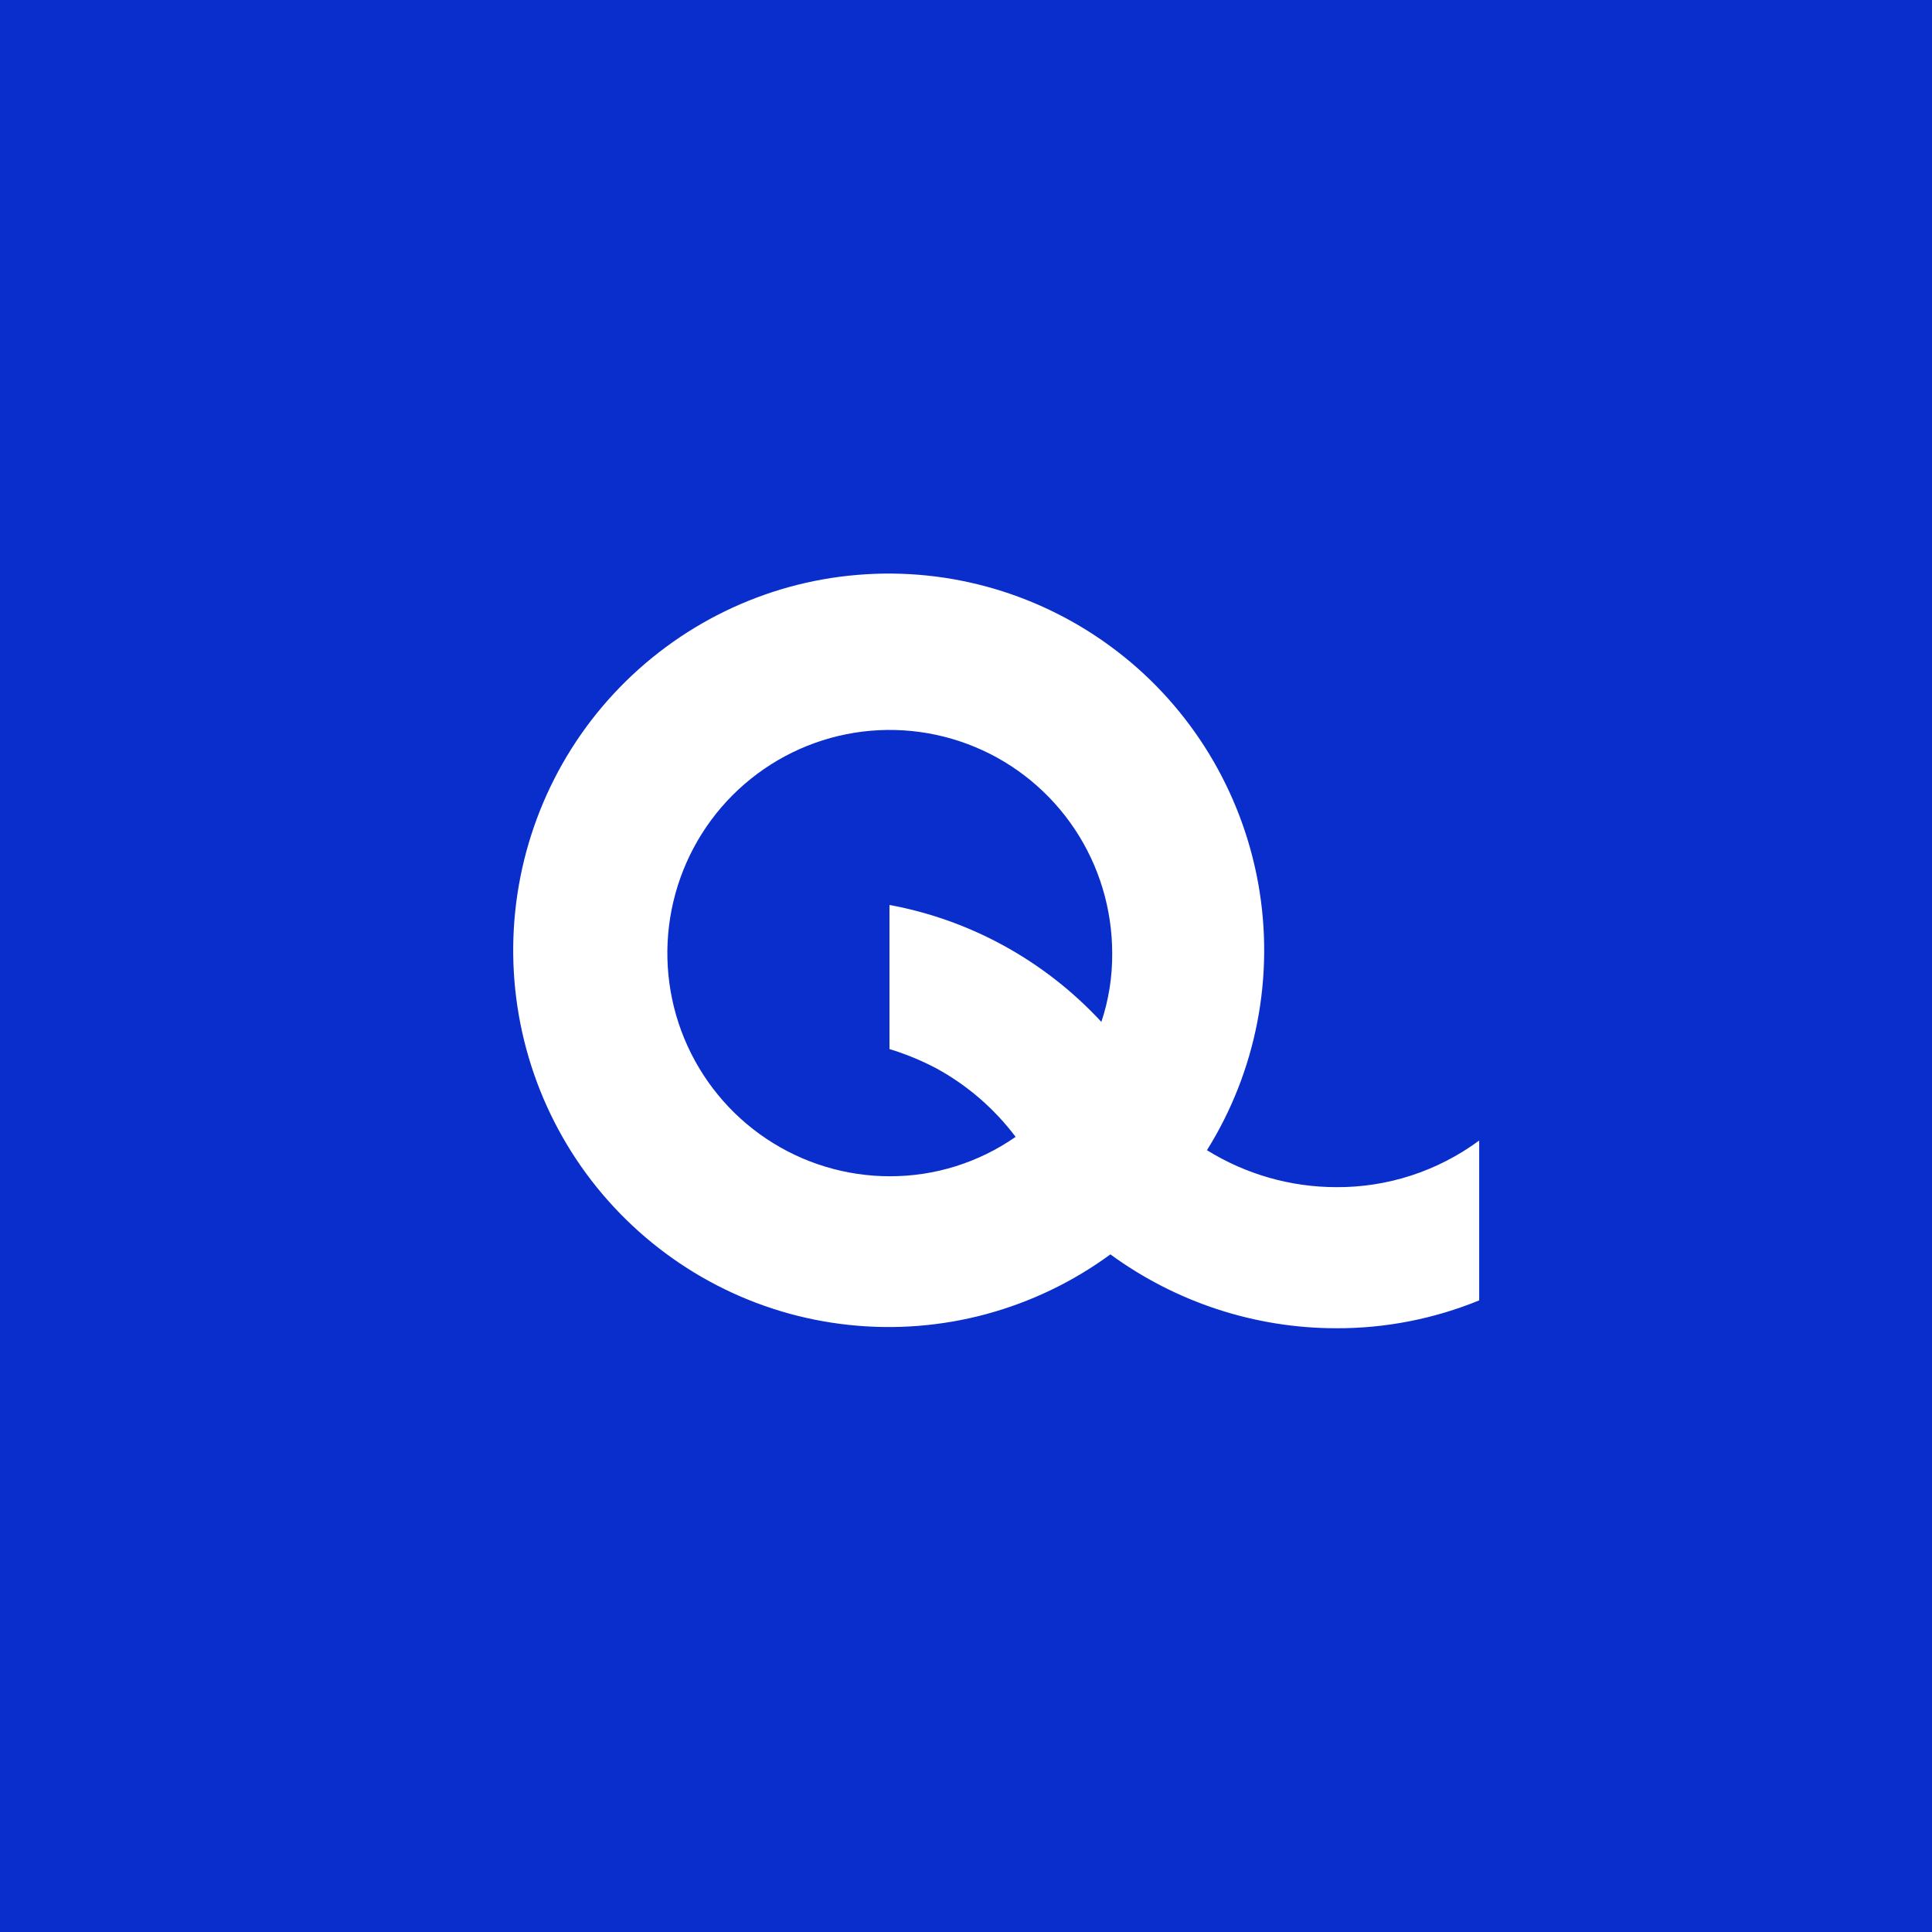 <?xml version="1.0" encoding="UTF-8"?>
<svg xmlns="http://www.w3.org/2000/svg" width="64" height="64" viewBox="0 0 64 64" fill="none">
  <rect width="64" height="64" fill="#0A2ECB"></rect>
  <path d="M44.261 39.326C42.751 39.324 41.27 38.9 39.982 38.102C41.623 35.475 42.23 32.32 41.68 29.263C41.127 26.202 39.461 23.461 37.009 21.578C34.548 19.687 31.481 18.784 28.4 19.044C25.321 19.3 22.446 20.703 20.331 22.98C18.226 25.247 17.038 28.229 17.001 31.338C16.967 34.447 18.087 37.456 20.141 39.77C22.204 42.095 25.046 43.563 28.118 43.889C31.193 44.22 34.279 43.387 36.783 41.553C38.959 43.142 41.576 43.999 44.261 44C45.886 44.006 47.496 43.692 49 43.077V37.781C47.625 38.796 45.964 39.338 44.261 39.326ZM36.482 33.849C34.614 31.831 32.154 30.474 29.465 29.978V34.752C30.004 34.915 30.526 35.131 31.024 35.394C32.046 35.953 32.939 36.726 33.644 37.66C32.42 38.512 30.97 38.967 29.485 38.965C28.028 38.967 26.602 38.535 25.387 37.723C24.176 36.914 23.23 35.759 22.669 34.406C22.111 33.056 21.964 31.568 22.248 30.133C22.533 28.696 23.235 27.377 24.264 26.345C25.298 25.309 26.611 24.605 28.04 24.321C29.47 24.037 30.951 24.184 32.299 24.745C33.643 25.303 34.794 26.252 35.605 27.471C36.413 28.687 36.844 30.118 36.843 31.583C36.849 32.355 36.728 33.123 36.483 33.855L36.482 33.849Z" fill="white"></path>
</svg>

